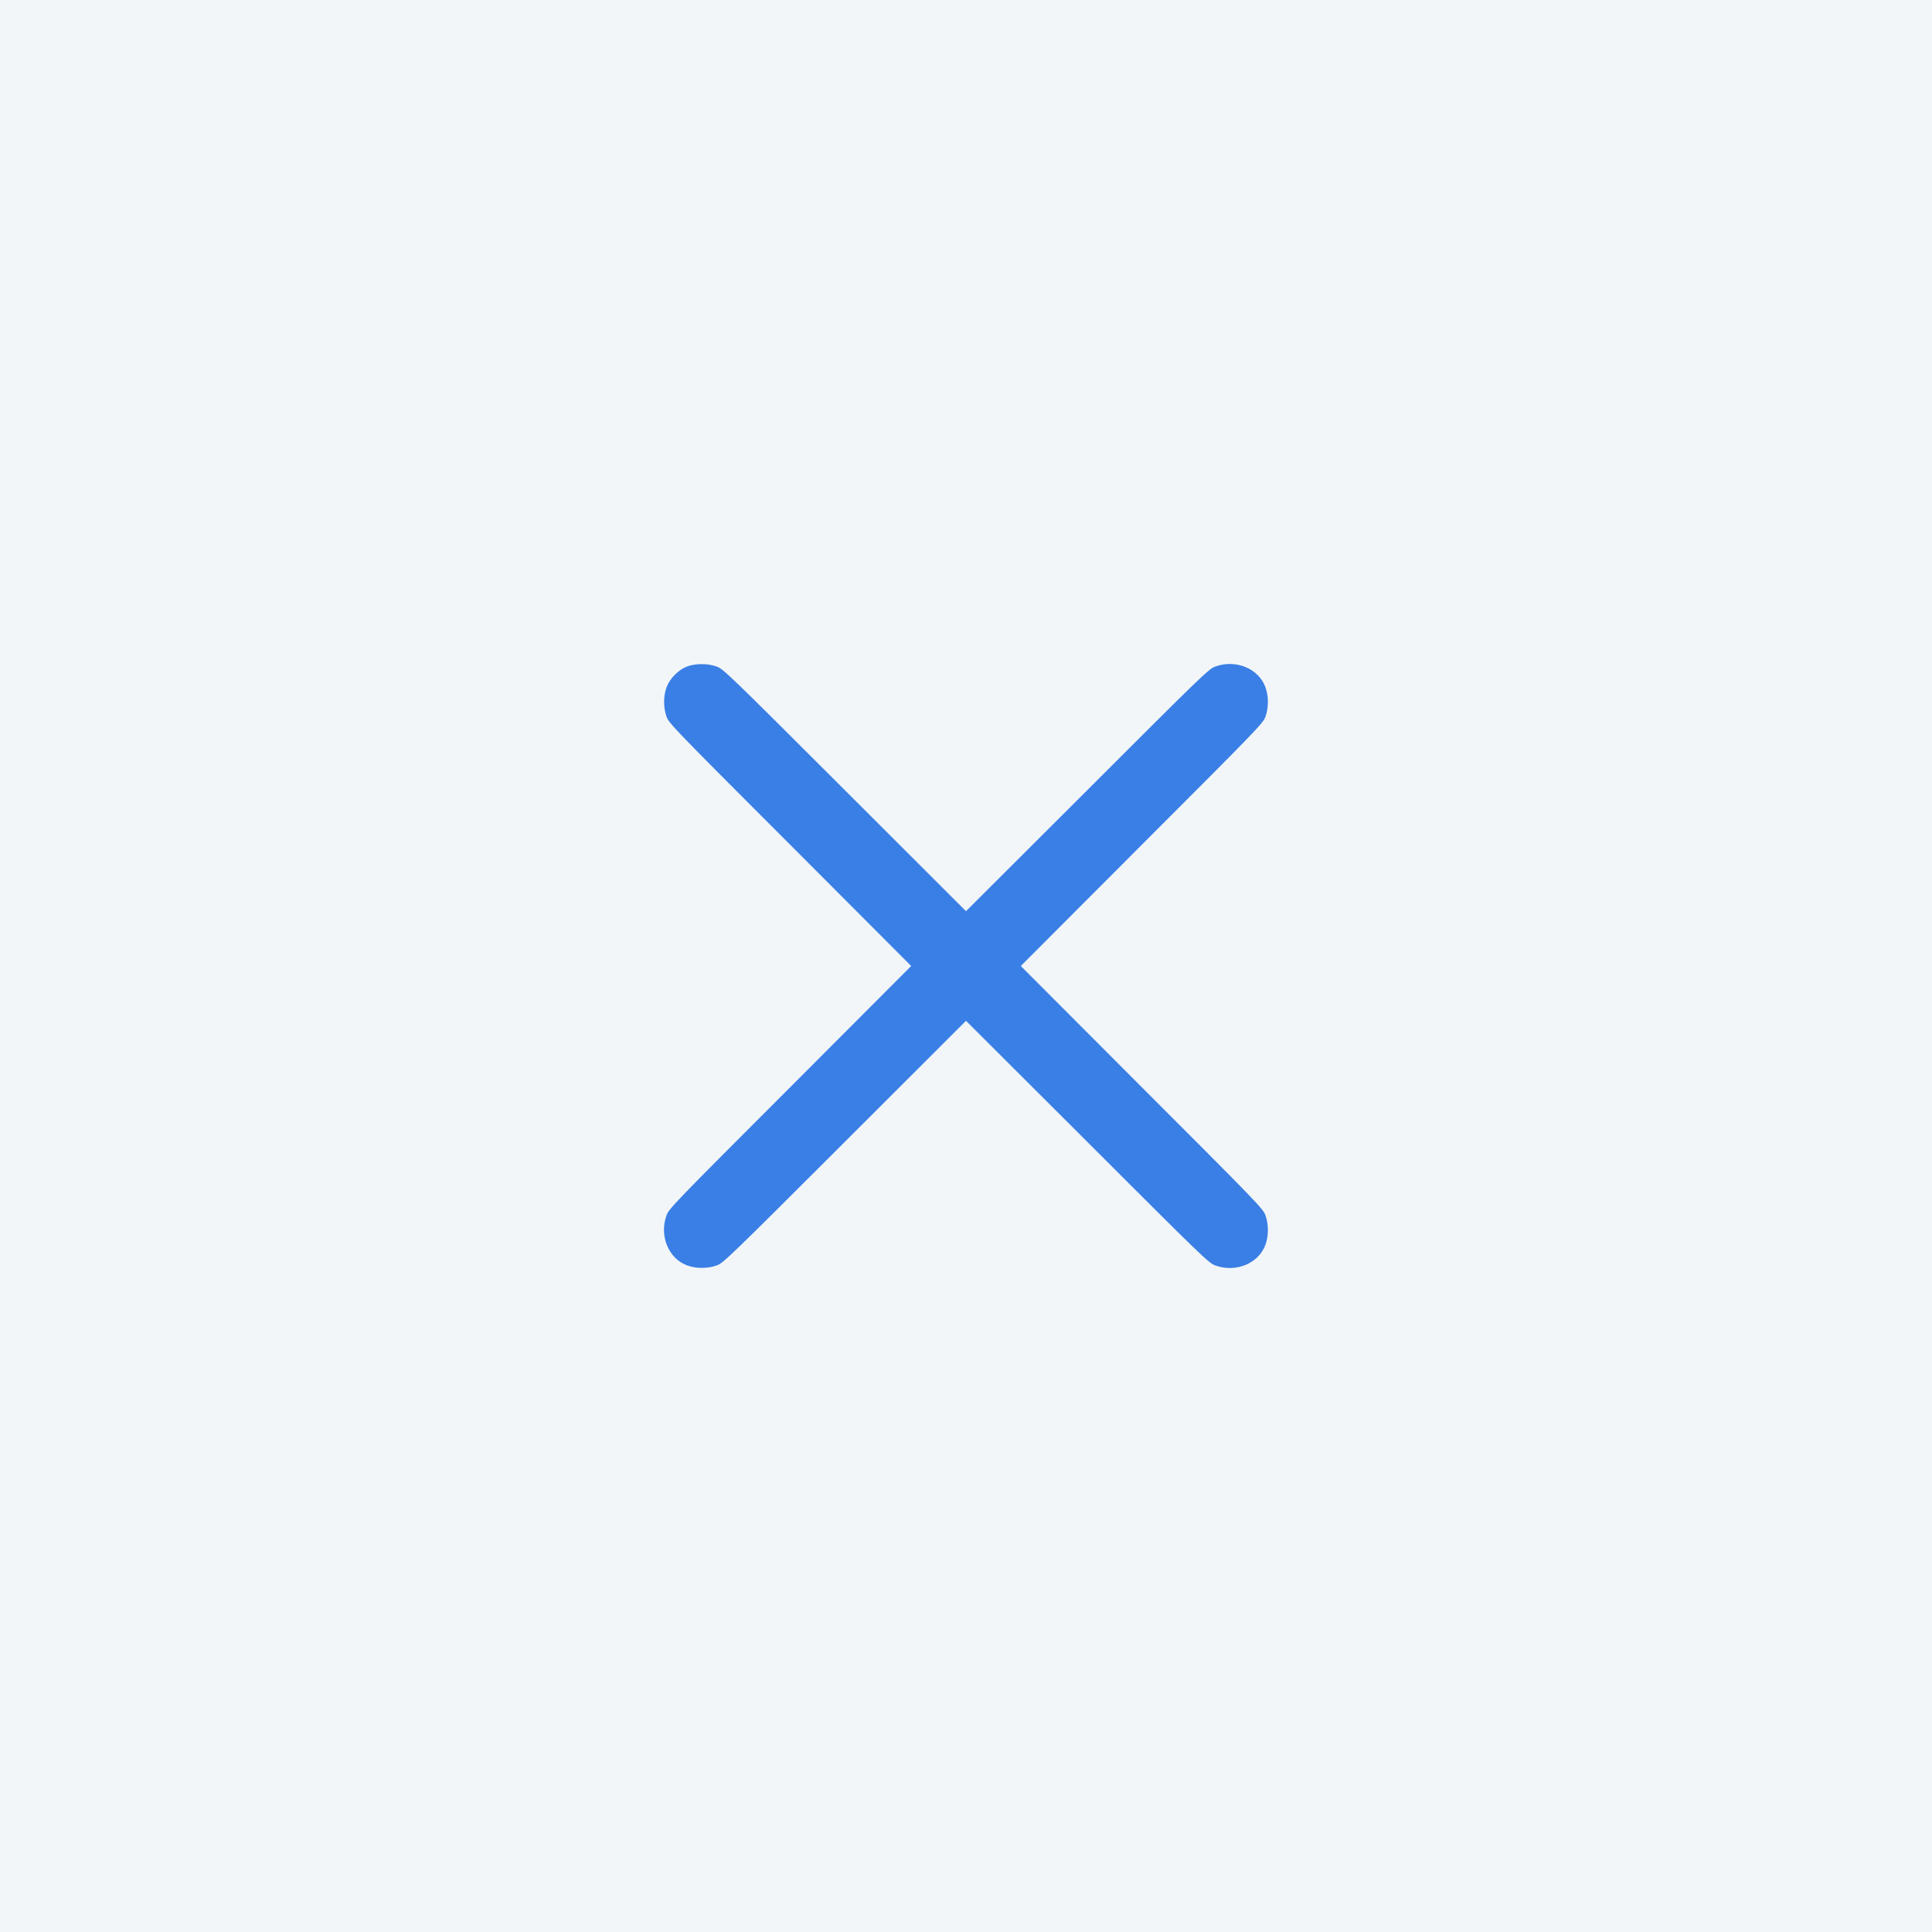 <?xml version="1.0" encoding="UTF-8"?> <svg xmlns="http://www.w3.org/2000/svg" width="32" height="32" viewBox="0 0 32 32" fill="none"><rect width="32" height="32" fill="#F2F6F9"></rect><g clip-path="url(#clip0_130_125)"><path d="M11.375 11.041C11.236 11.096 11.094 11.238 11.041 11.381C10.986 11.527 10.986 11.723 11.041 11.873C11.08 11.98 11.172 12.076 13.088 13.992L15.092 16L13.088 18.008C11.172 19.924 11.08 20.02 11.041 20.127C10.916 20.467 11.07 20.844 11.381 20.959C11.527 21.014 11.723 21.014 11.873 20.959C11.98 20.92 12.076 20.828 13.994 18.912L16 16.908L18.008 18.912C19.924 20.828 20.02 20.92 20.127 20.959C20.467 21.084 20.844 20.93 20.959 20.619C21.014 20.473 21.014 20.277 20.959 20.127C20.92 20.02 20.828 19.924 18.912 18.008L16.908 16L18.912 13.992C20.828 12.076 20.92 11.98 20.959 11.873C21.014 11.723 21.014 11.527 20.959 11.381C20.844 11.07 20.467 10.916 20.127 11.041C20.02 11.08 19.924 11.172 18.008 13.088L16 15.092L13.994 13.088C12.076 11.172 11.98 11.08 11.873 11.041C11.725 10.986 11.518 10.986 11.375 11.041Z" fill="#3A7FE5"></path></g><defs><clipPath id="clip0_130_125"><rect width="10" height="10" fill="white" transform="translate(11 11)"></rect></clipPath></defs></svg> 
